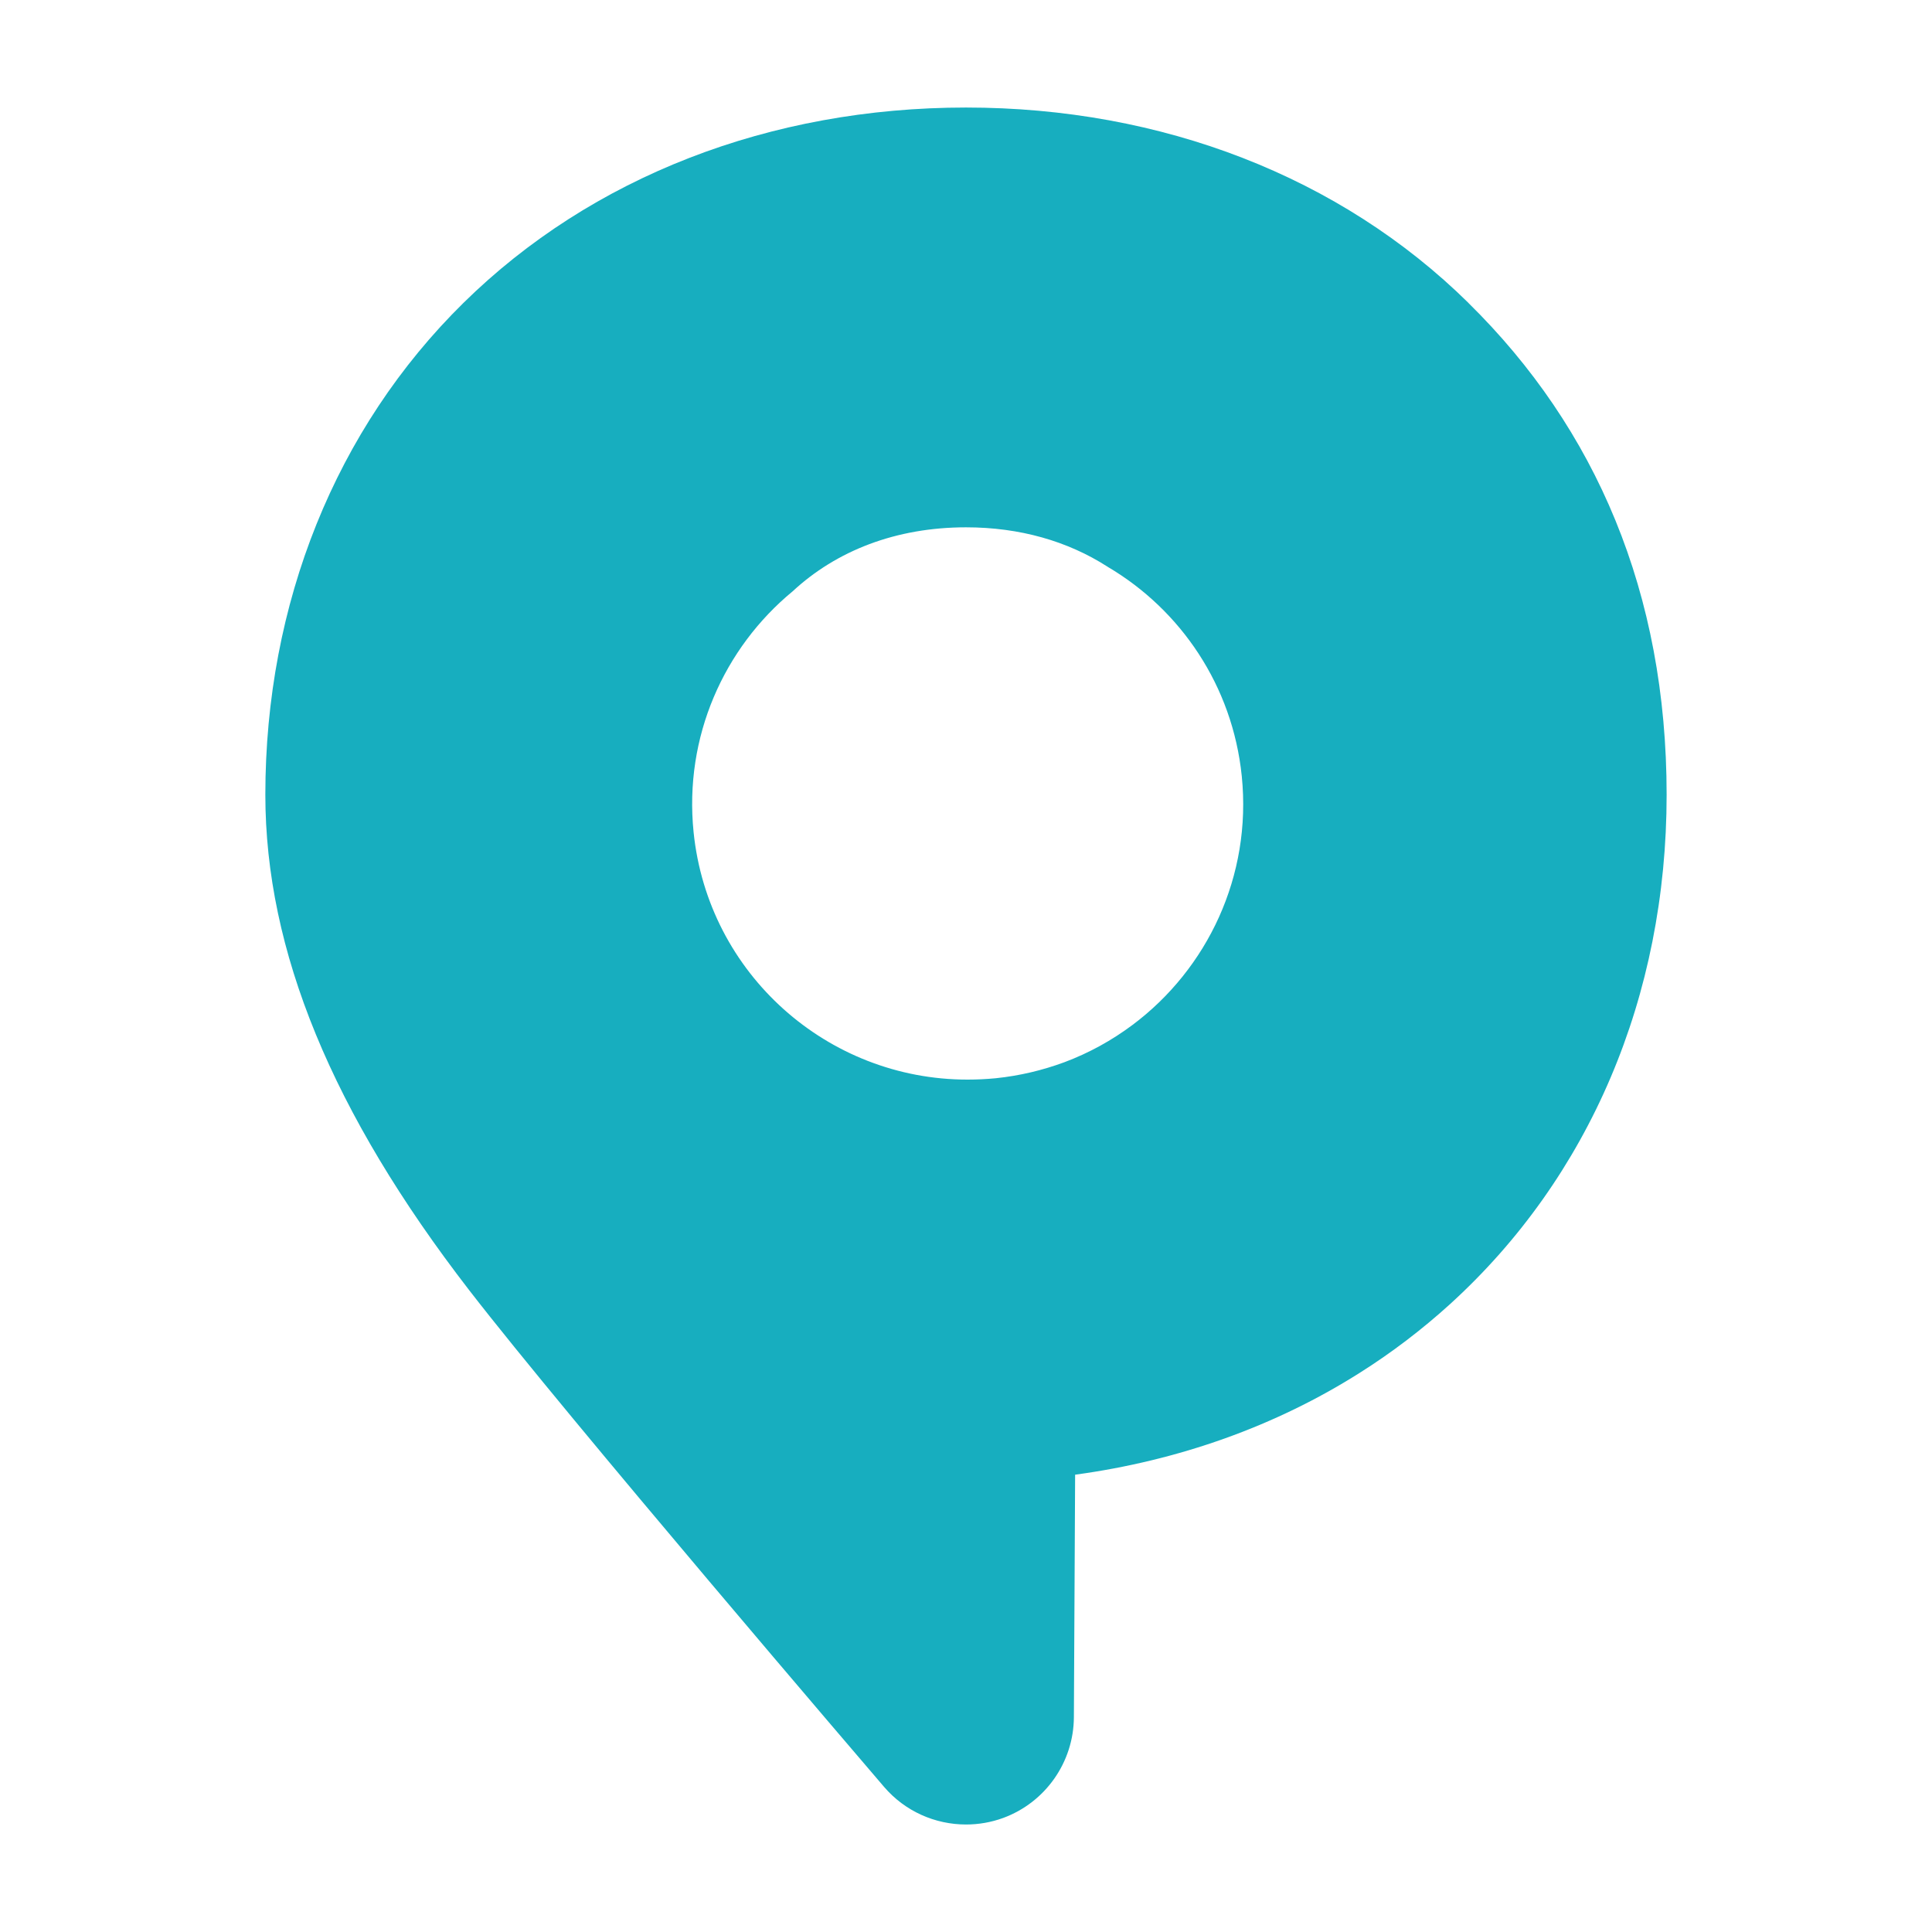 <?xml version="1.0" encoding="UTF-8"?>
<svg id="Layer_1" xmlns="http://www.w3.org/2000/svg" version="1.1" viewBox="0 0 500 500">
  <!-- Generator: Adobe Illustrator 29.0.0, SVG Export Plug-In . SVG Version: 2.1.0 Build 186)  -->
  <defs>
    <style>
      .st0 {
        fill: #17aebf;
      }
    </style>
  </defs>
  <path class="st0" d="M380.02,78.38c-33.12-32.62-79.29-50.55-130.02-50.55s-96.9,17.93-130.05,50.55c-33.06,32.53-51.28,77.77-51.28,127.3,0,40.33,17.26,82.27,52.77,128.24,25.53,33.03,104.03,124.64,107.36,128.53,5.4,6.31,13.2,9.73,21.2,9.73,3.24,0,6.48-.55,9.61-1.69,10.95-4.03,18.25-14.43,18.31-26.08l.32-62.76c26.84-3.65,51.9-12.59,73.62-26.34,8.3-5.23,16.15-11.22,23.36-17.76,36.18-32.88,56.1-79.73,56.1-131.86s-18.22-94.77-51.31-127.3ZM293.08,265.26c-5.31,3.97-11.21,7.24-17.61,9.64-5.61,2.07-11.56,3.51-17.79,4.15-2.42.23-4.85.35-7.24.35h-.09c-36.15,0-67.11-27.33-70.85-64.05-2.51-24.68,7.86-47.66,25.64-62.32,11.33-10.51,26.75-16.56,44.86-16.56,13.99,0,26.34,3.62,36.48,10.1.09.03.15.09.23.15,18.81,11.1,32.27,30.72,34.66,54.15,2.63,25.87-8.91,49.91-28.3,64.4Z"/>
</svg>